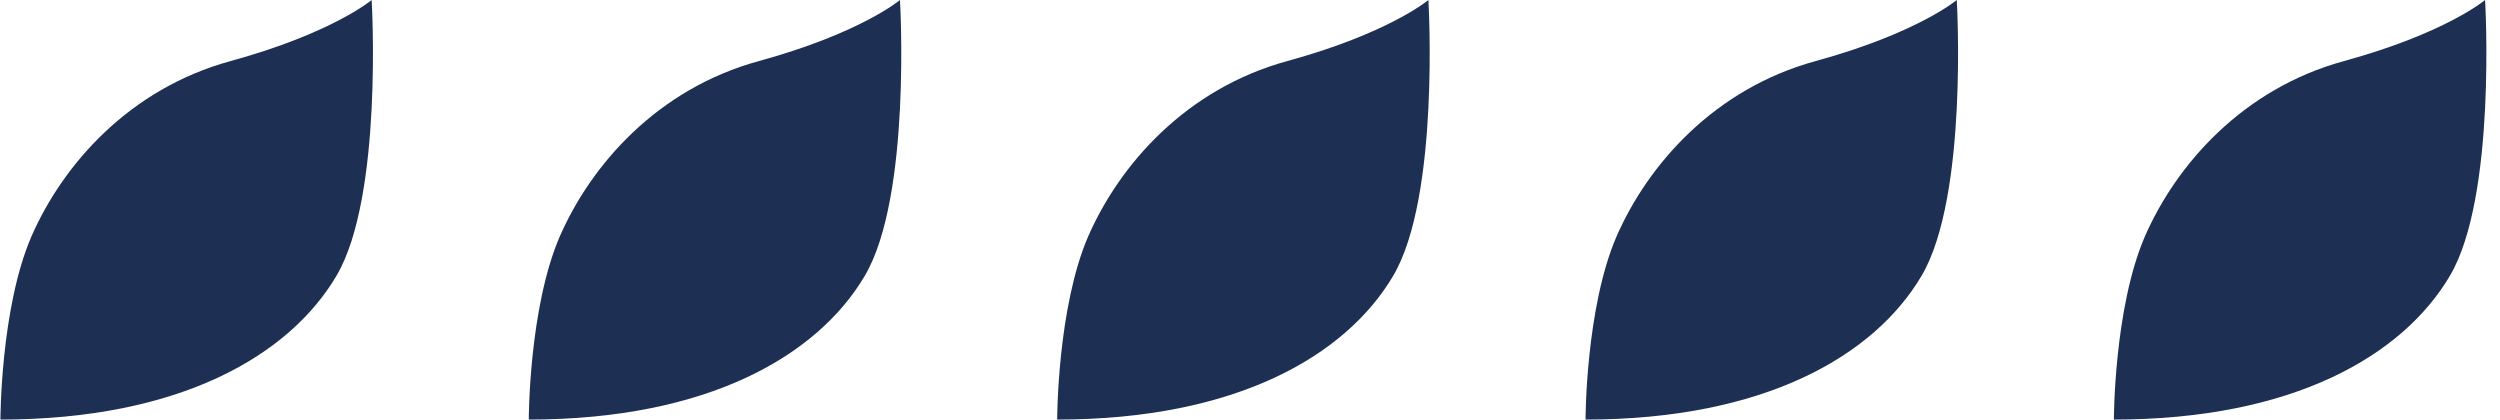 <svg width="143" height="24" viewBox="0 0 143 24" fill="none" xmlns="http://www.w3.org/2000/svg">
<path d="M0.025 24C0.025 24 0.025 17.628 1.8 13.519C3.6 9.409 7.39 5.079 13.196 3.49C19.002 1.9 21.259 0 21.259 0C21.259 0 21.93 11.244 19.243 15.78C16.556 20.33 10.293 24 0 24" fill="#1D3054"/>
<path d="M30.246 24C30.246 24 30.246 17.628 32.021 13.519C33.821 9.409 37.611 5.079 43.417 3.49C49.223 1.9 51.479 0 51.479 0C51.479 0 52.151 11.244 49.464 15.78C46.776 20.33 40.514 24 30.221 24" fill="#1D3054"/>
<path d="M60.471 24C60.471 24 60.471 17.628 62.245 13.519C64.046 9.409 67.836 5.079 73.642 3.49C79.448 1.9 81.704 0 81.704 0C81.704 0 82.376 11.244 79.688 15.78C77.001 20.33 70.739 24 60.445 24" fill="#1D3054"/>
<path d="M90.693 24C90.693 24 90.693 17.628 92.468 13.519C94.268 9.409 98.058 5.079 103.864 3.49C109.67 1.9 111.927 0 111.927 0C111.927 0 112.599 11.244 109.911 15.78C107.224 20.33 100.961 24 90.668 24" fill="#1D3054"/>
<path d="M120.914 24C120.914 24 120.914 17.628 122.689 13.519C124.489 9.409 128.279 5.079 134.085 3.49C139.891 1.9 142.147 0 142.147 0C142.147 0 142.819 11.244 140.132 15.78C137.444 20.33 131.182 24 120.889 24" fill="#1D3054"/>
</svg>

